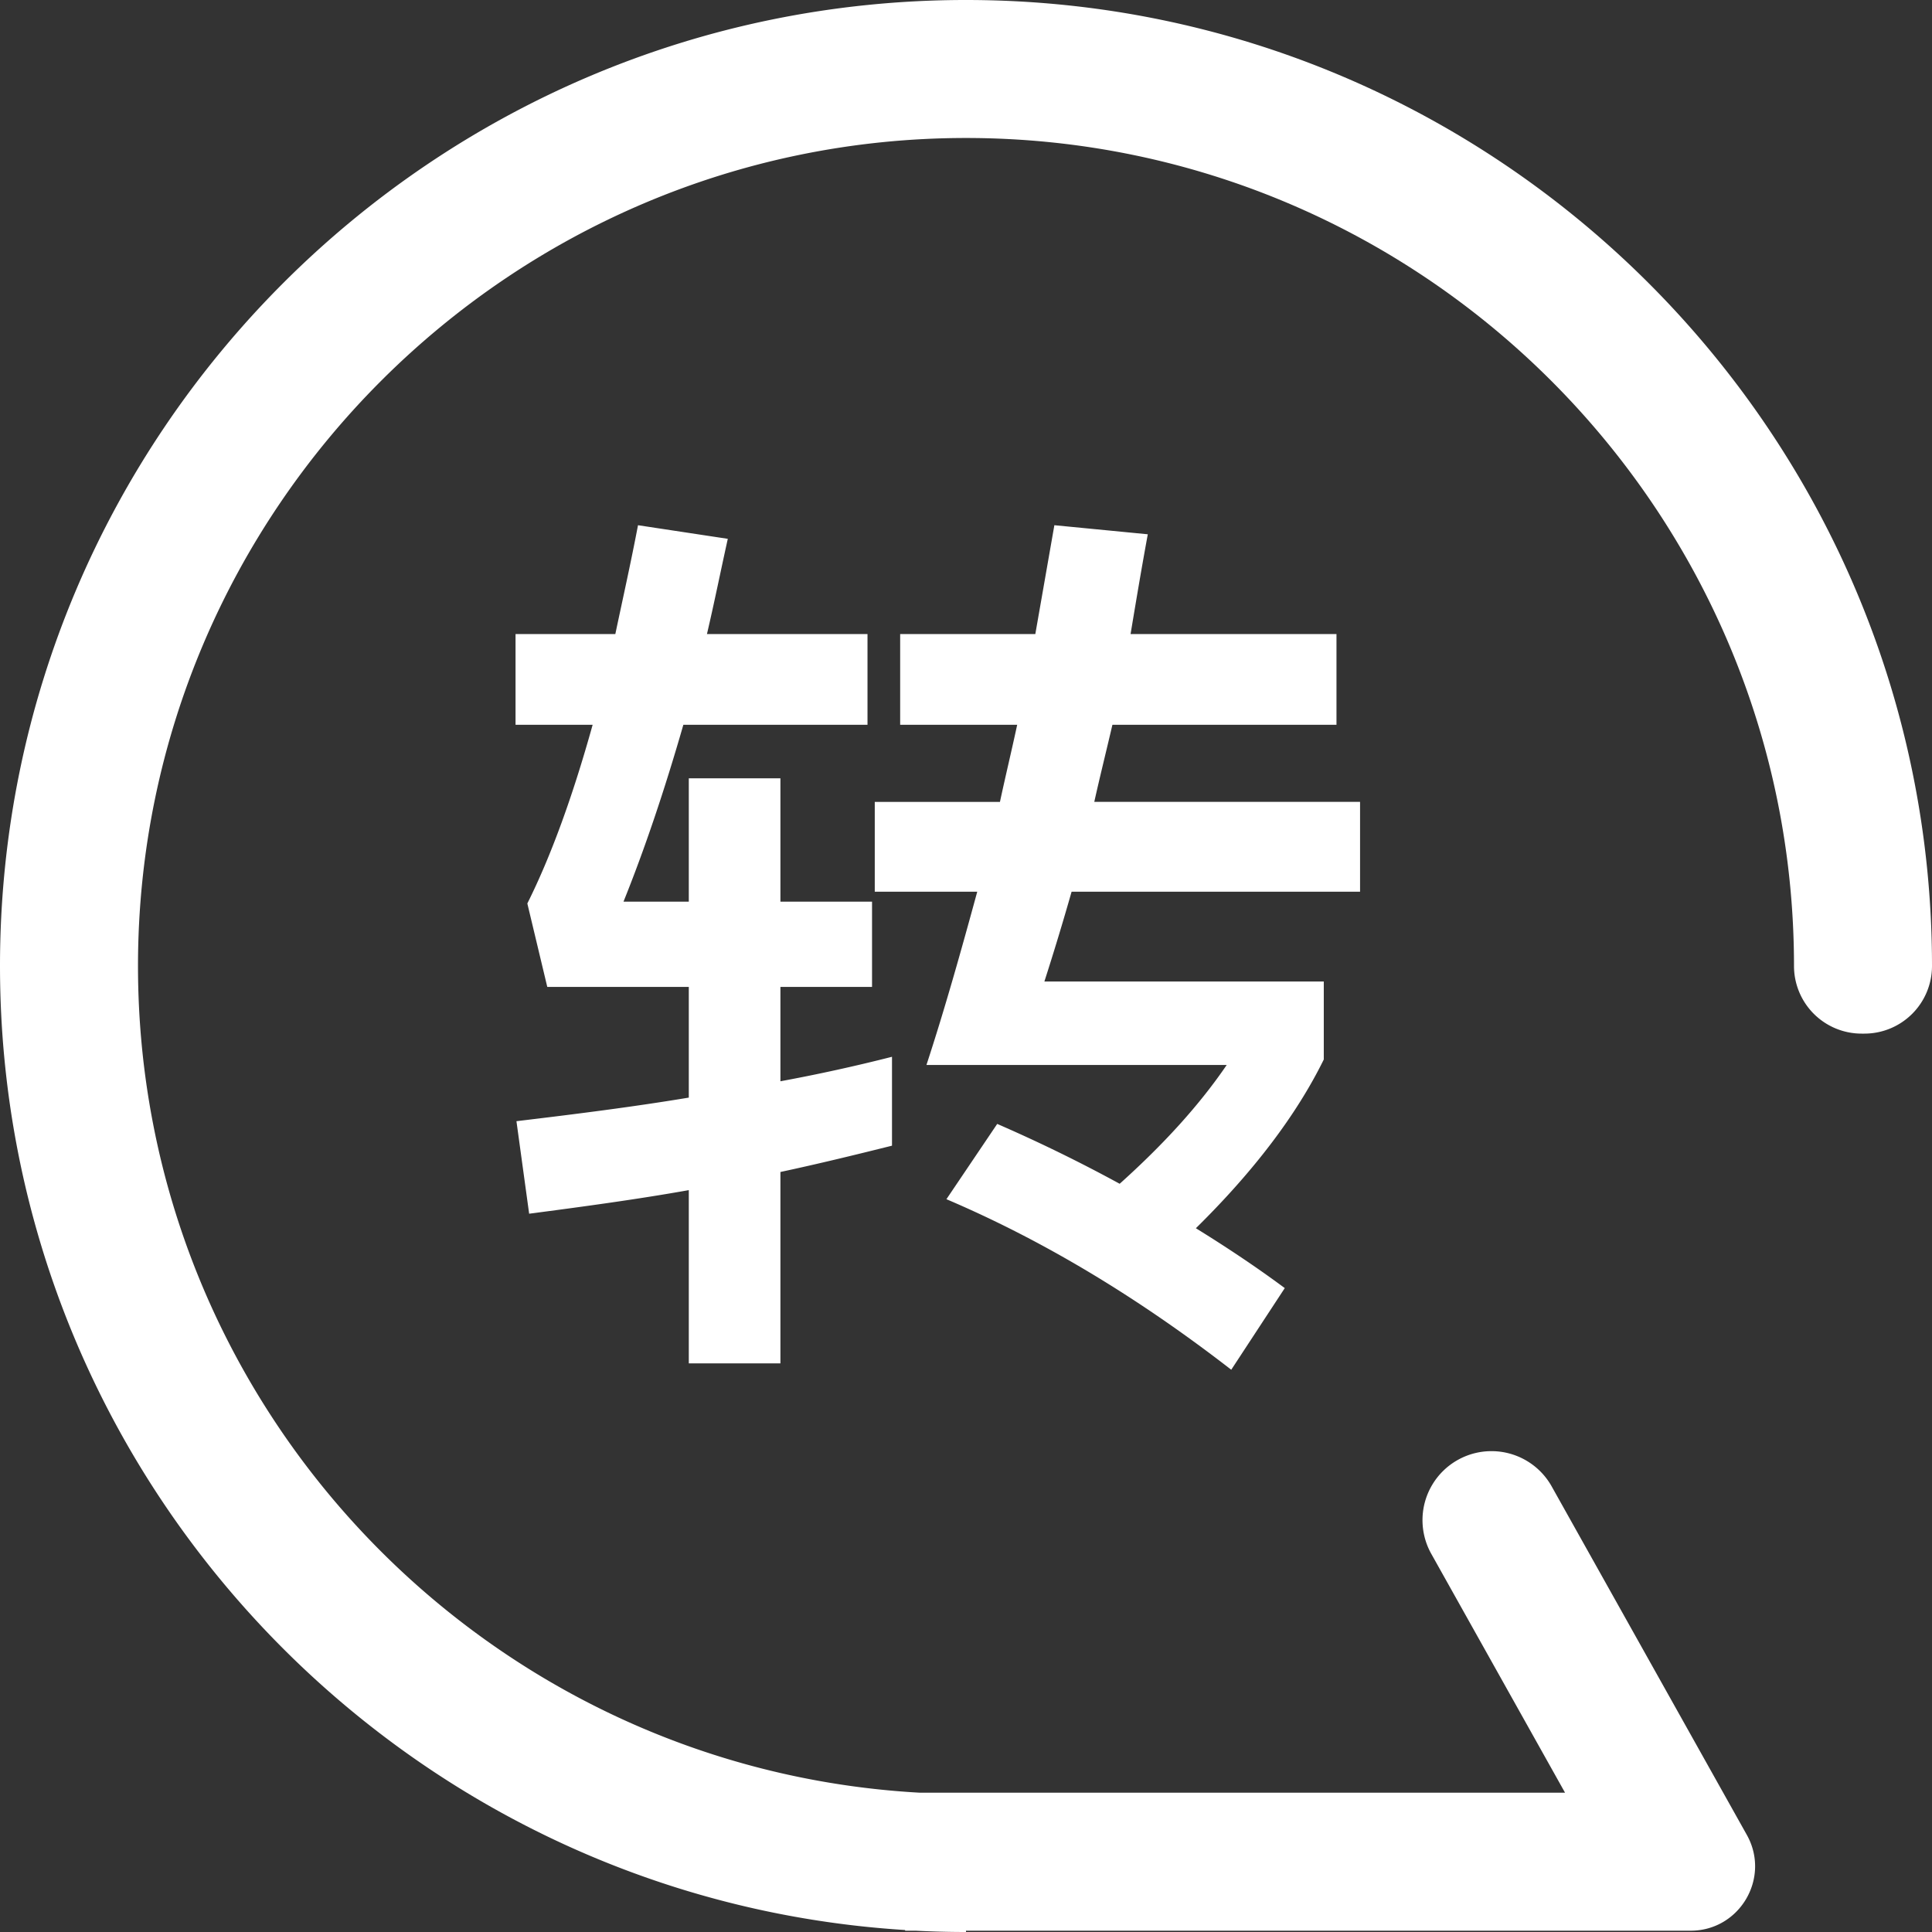 <?xml version="1.0" standalone="no"?><!DOCTYPE svg PUBLIC "-//W3C//DTD SVG 1.1//EN" "http://www.w3.org/Graphics/SVG/1.1/DTD/svg11.dtd"><svg t="1578838683619" class="icon" viewBox="0 0 1024 1024" version="1.1" xmlns="http://www.w3.org/2000/svg" p-id="17153" xmlns:xlink="http://www.w3.org/1999/xlink" width="100" height="100"><rect x="0" y="0" width="1024" height="1024" fill="#333333" stroke="none"/><defs><style type="text/css"></style></defs><path d="M512 0c282.331 0 512 229.674 512 512a35.84 35.84 0 0 1-35.84 35.84h-1.462a35.84 35.84 0 0 1-35.84-35.84C950.858 270.003 753.997 73.137 512 73.137 270.275 73.142 73.137 270.275 73.142 512c0 233.835 183.817 425.511 414.541 438.176h341.828l-71.111-126.989a36.571 36.571 0 0 1 63.812-35.735l103.634 185.055c12.739 22.751-3.707 50.806-29.784 50.806h-384.066V1024c-8.914 0-17.771-0.232-26.571-0.683h-5.68v-0.363C212.392 1006.251 0 783.491 0 512-0.004 229.525 229.525-0.009 512 0zM365.078 412.514h48.561v65.387h48.557v45.196H413.639v50.001a903.938 903.938 0 0 0 59.138-12.979v47.117c-19.233 4.805-38.947 9.614-59.138 13.942v101.446H365.078v-91.832c-26.922 4.809-55.292 8.656-84.62 12.502l-6.73-49.043c32.212-3.847 62.503-7.689 91.35-12.498v-58.657h-75.006l-10.573-44.233c12.498-25 24.038-56.731 34.615-94.716h-40.868V336.069h52.889c3.847-18.266 8.174-37.503 12.021-57.694l47.594 7.212c-3.842 17.312-7.212 34.138-11.054 50.482h85.097v48.08H362.194c-10.096 35.096-20.673 66.35-31.731 93.753h34.615V412.514z m112.027-76.446h71.636l10.096-57.694 49.52 4.809c-3.365 18.27-6.249 35.577-9.133 52.885h109.139v48.08h-118.758c-3.365 14.424-6.73 27.889-9.614 40.868h140.87V472.615H567.97a1477.339 1477.339 0 0 1-14.424 47.598h148.086v41.345c-14.428 29.328-37.022 59.138-67.794 89.429 16.349 10.096 32.212 20.673 47.117 31.731l-28.366 43.271c-49.043-37.984-99.044-68.271-150.966-90.388l26.922-39.905a809.647 809.647 0 0 1 64.906 31.731c23.561-21.154 42.312-41.826 56.736-62.98H491.039c9.619-29.328 18.27-60.101 26.926-91.832H463.644V425.017h66.35c2.884-13.461 6.249-27.403 9.133-40.868h-62.022V336.069z" fill="#ffffff" p-id="17154"></path></svg>